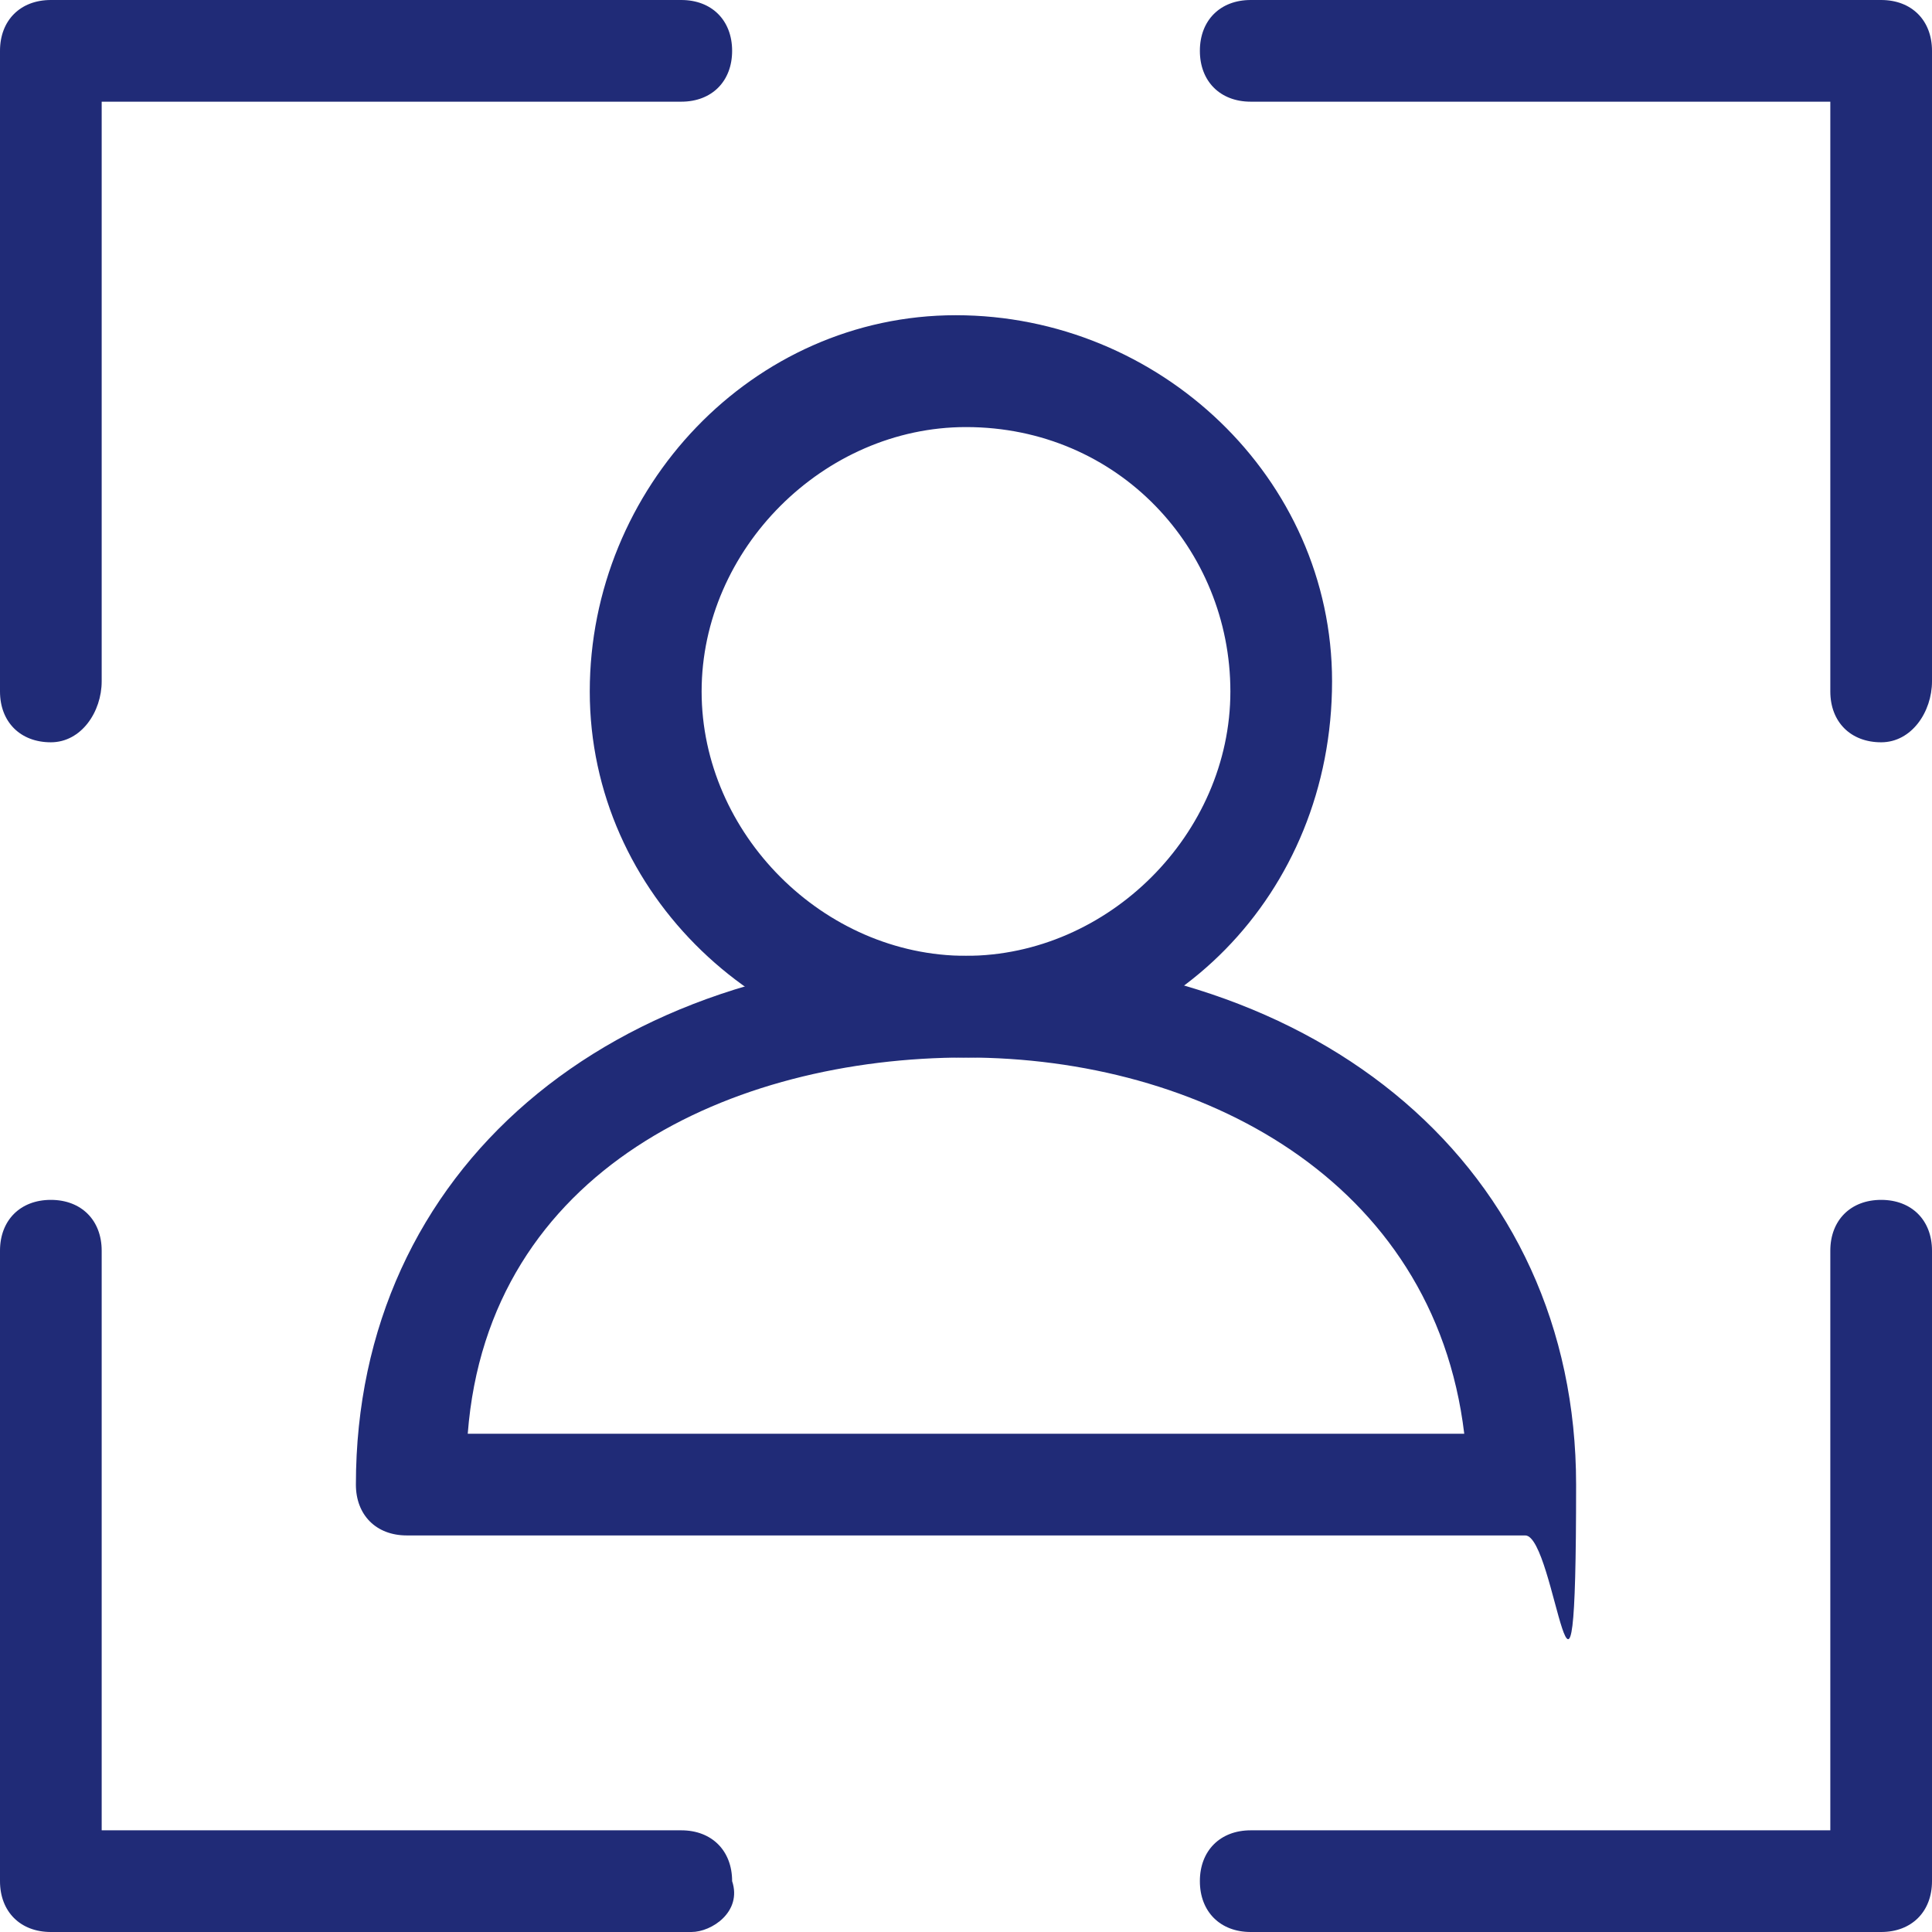 <?xml version="1.0" encoding="UTF-8"?>
<svg id="Ebene_1" xmlns="http://www.w3.org/2000/svg" version="1.1" viewBox="0 0 19 19">
  <!-- Generator: Adobe Illustrator 29.0.0, SVG Export Plug-In . SVG Version: 2.1.0 Build 186)  -->
  <defs>
    <style>
      .st0 {
        fill: #202b77;
      }
    </style>
  </defs>
  <g id="Ebene_2">
    <g id="Ebene_1-2">
      <g id="Outline_Icons">
        <g id="New_icons">
          <path class="st0" d="M6.8,19H.5c-.3,0-.5-.2-.5-.5h0v-6.2c0-.3.2-.5.5-.5s.5.2.5.5v5.7h5.7c.3,0,.5.2.5.5.1.3-.2.5-.4.5Z"/>
          <path class="st0" d="M.5,7.3c-.3,0-.5-.2-.5-.5V.5C0,.2.2,0,.5,0h6.2c.3,0,.5.2.5.5s-.2.5-.5.5H1v5.7c0,.3-.2.6-.5.6Z"/>
          <path class="st0" d="M18.5,19h-6.2c-.3,0-.5-.2-.5-.5s.2-.5.5-.5h5.7v-5.7c0-.3.2-.5.5-.5s.5.2.5.5v6.2c0,.3-.2.5-.5.5h0Z"/>
          <path class="st0" d="M18.5,7.3c-.3,0-.5-.2-.5-.5V1h-5.7c-.3,0-.5-.2-.5-.5s.2-.5.5-.5h6.2c.3,0,.5.2.5.5v6.2c0,.3-.2.6-.5.6h0Z"/>
          <path class="st0" d="M9.5,10.4c-2,0-3.7-1.6-3.7-3.6s1.6-3.7,3.6-3.7,3.7,1.6,3.7,3.6h0c0,2.1-1.6,3.7-3.6,3.7ZM9.5,4.2c-1.4,0-2.6,1.2-2.6,2.6s1.2,2.6,2.6,2.6,2.6-1.2,2.6-2.6h0c0-1.4-1.1-2.6-2.6-2.6q0,0,0,0h0Z"/>
          <path class="st0" d="M15,15.1H4c-.3,0-.5-.2-.5-.5,0-3.1,2.5-5.2,6-5.2s6,2.1,6,5.2-.2.5-.5.5ZM4.6,14.1h9.8c-.3-2.5-2.6-3.7-4.9-3.7s-4.7,1.1-4.9,3.7h0Z"/>
        </g>
      </g>
    </g>
  </g>
</svg>